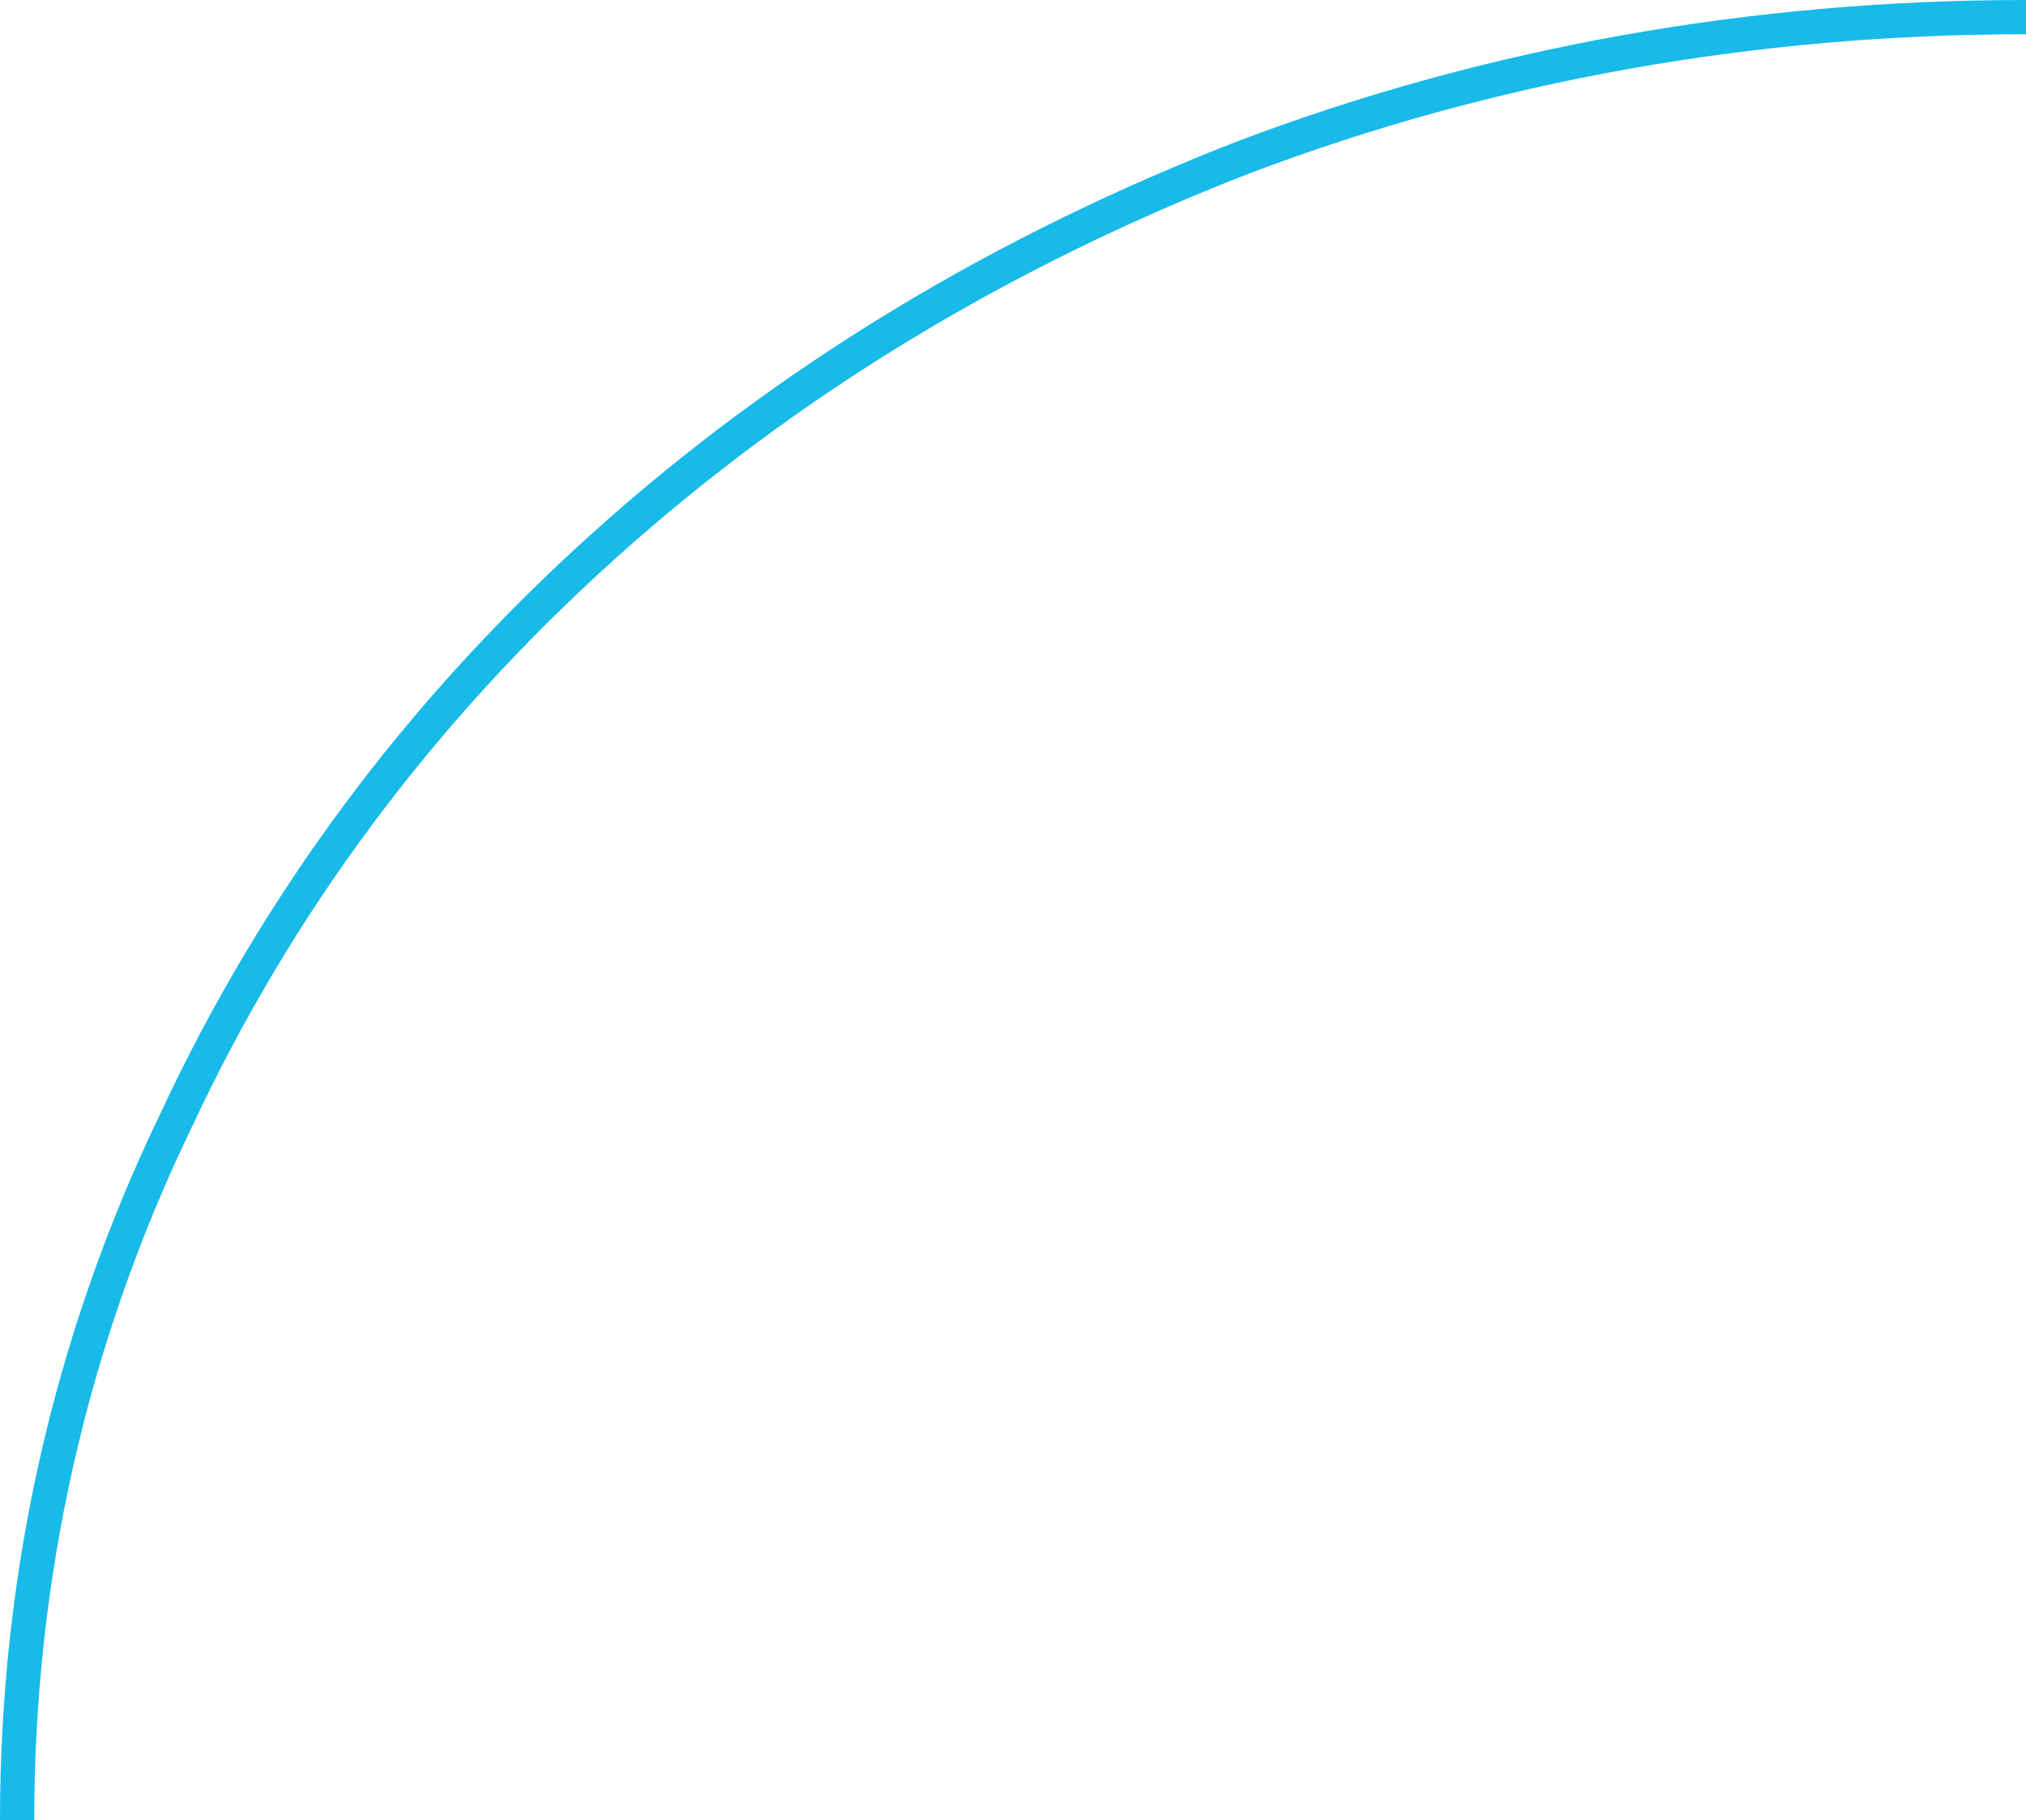 <?xml version="1.0" encoding="UTF-8"?>
<svg xmlns="http://www.w3.org/2000/svg" viewBox="0 0 177.5 159.5">
  <g id="uuid-580a8109-d290-4ad2-aa28-ab4e8f42b0a5" data-name="Layer 1"/>
  <g id="uuid-ddcaec9c-90f2-449e-84f1-c79b4b9b1b63" data-name="Layer 2">
    <g id="uuid-63cda634-c1d4-446e-81db-d652c3b8c419" data-name="Layer 1">
      <path d="M177.5,1.5c-23.88,0-46.91,4.09-68.52,12.27-21.04,8.18-39.81,19.43-56.01,34-16.21,14.57-28.72,31.45-37.53,50.37C6.05,117.57,1.5,138.28,1.5,159.5" fill="none" stroke="#17bae8" stroke-miterlimit="8" stroke-width="3"/>
    </g>
  </g>
</svg>